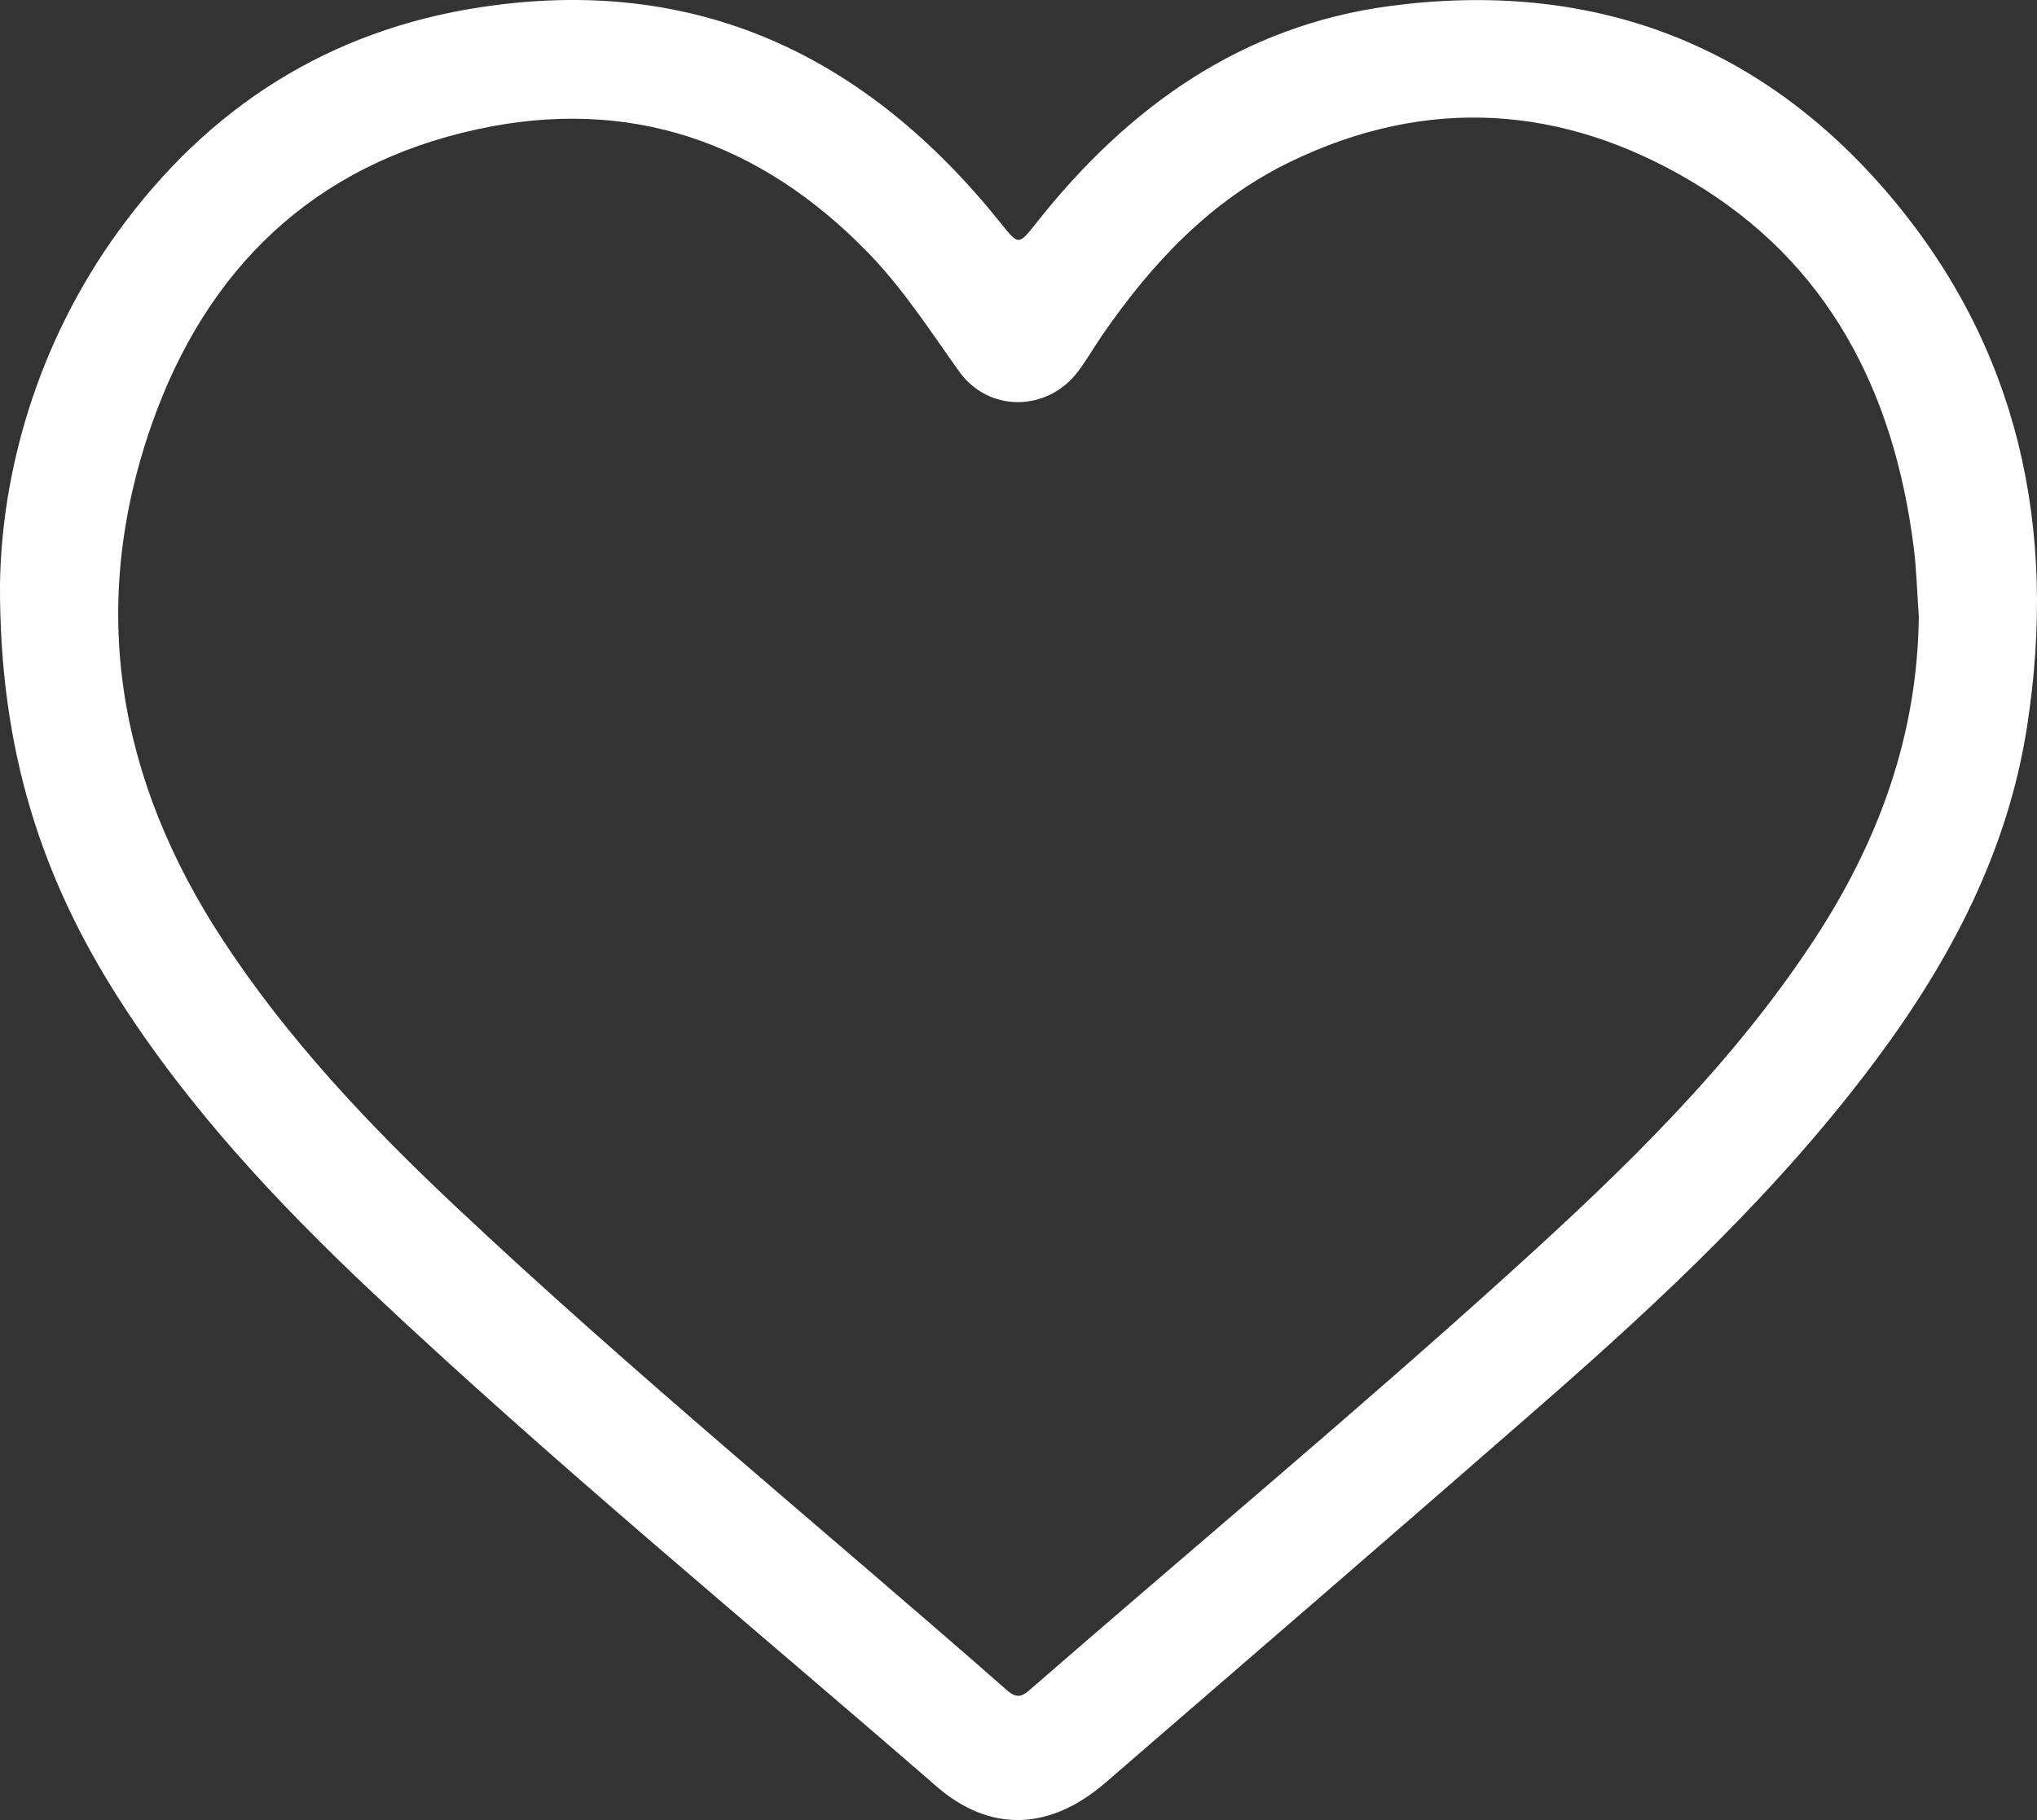<svg width="47" height="42" viewBox="0 0 47 42" fill="none" xmlns="http://www.w3.org/2000/svg">
<rect x="0" y="0" width="47" height="42" fill="#333333" stroke="none"/>
<path d="M0 13.464C0.041 10.904 0.843 7.938 2.734 5.333C4.808 2.476 7.581 0.702 11.084 0.167C16.067 -0.595 19.987 1.28 23.081 5.137C23.507 5.667 23.494 5.67 23.919 5.135C26.031 2.465 28.658 0.589 32.082 0.137C36.652 -0.466 40.565 0.946 43.575 4.479C46.595 8.024 47.474 12.213 46.772 16.759C46.33 19.628 45.017 22.13 43.308 24.429C41.062 27.452 38.328 30.006 35.508 32.469C32.184 35.372 28.843 38.255 25.503 41.141C24.221 42.247 22.844 42.296 21.608 41.224C17.259 37.444 12.802 33.787 8.604 29.836C6.412 27.773 4.358 25.582 2.729 23.027C0.993 20.305 -0.019 17.359 0 13.464ZM44.273 14.227C44.234 13.691 44.222 13.152 44.154 12.621C43.7 9.039 42.188 6.06 39.024 4.183C36.06 2.424 32.933 2.206 29.779 3.73C27.939 4.619 26.582 6.067 25.435 7.731C25.244 8.008 25.076 8.304 24.874 8.572C24.163 9.51 22.808 9.524 22.125 8.565C21.458 7.629 20.837 6.663 20.032 5.834C17.533 3.261 14.519 2.224 11.018 2.982C7.243 3.799 4.755 6.199 3.494 9.812C2.023 14.029 2.72 17.998 5.145 21.697C6.644 23.984 8.508 25.954 10.485 27.816C14.605 31.694 18.986 35.274 23.234 39.005C23.485 39.226 23.607 39.13 23.795 38.966C27.505 35.736 31.286 32.588 34.932 29.285C37.49 26.967 39.97 24.571 41.878 21.655C43.351 19.4 44.245 16.957 44.273 14.227Z" fill="white"/>
</svg>
